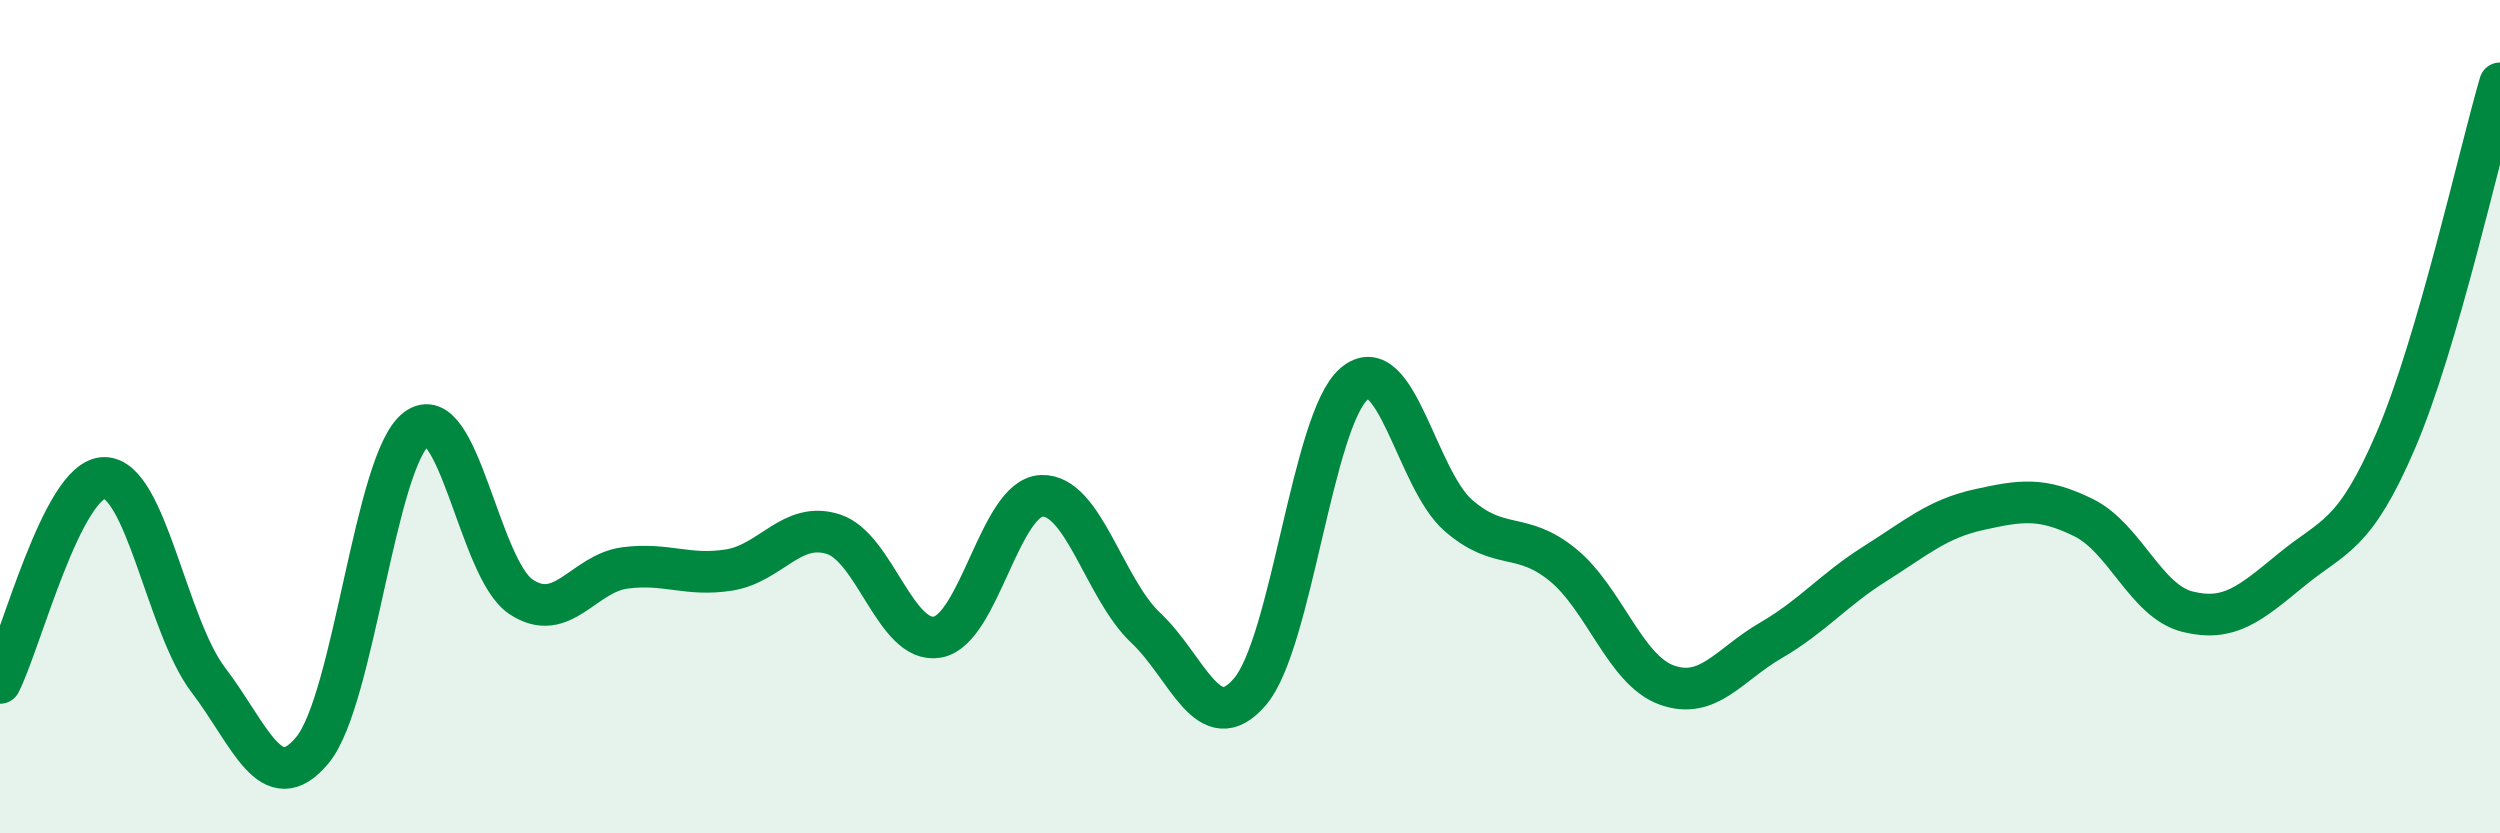 
    <svg width="60" height="20" viewBox="0 0 60 20" xmlns="http://www.w3.org/2000/svg">
      <path
        d="M 0,16.39 C 0.5,15.41 1.5,11.48 2.5,11.47 C 3.5,11.46 4,15.01 5,16.32 C 6,17.63 6.5,19.21 7.5,18 C 8.5,16.79 9,11.03 10,10.29 C 11,9.55 11.5,13.65 12.5,14.32 C 13.5,14.99 14,13.76 15,13.63 C 16,13.5 16.5,13.84 17.5,13.68 C 18.5,13.52 19,12.5 20,12.82 C 21,13.14 21.5,15.47 22.5,15.29 C 23.5,15.11 24,11.94 25,11.9 C 26,11.86 26.5,14.13 27.5,15.07 C 28.5,16.01 29,17.77 30,16.6 C 31,15.43 31.5,10.06 32.5,9.21 C 33.5,8.36 34,11.5 35,12.37 C 36,13.24 36.5,12.74 37.5,13.55 C 38.5,14.36 39,16.08 40,16.44 C 41,16.8 41.5,15.95 42.5,15.37 C 43.5,14.79 44,14.16 45,13.53 C 46,12.9 46.5,12.45 47.5,12.23 C 48.5,12.01 49,11.93 50,12.42 C 51,12.91 51.5,14.43 52.5,14.68 C 53.5,14.93 54,14.49 55,13.67 C 56,12.85 56.5,12.9 57.5,10.57 C 58.5,8.24 59.5,3.71 60,2L60 20L0 20Z"
        fill="#008740"
        opacity="0.1"
        stroke-linecap="round"
        stroke-linejoin="round"
      />
      <path
        d="M 0,16.39 C 0.5,15.41 1.5,11.48 2.5,11.47 C 3.5,11.46 4,15.01 5,16.32 C 6,17.63 6.5,19.21 7.5,18 C 8.5,16.79 9,11.03 10,10.29 C 11,9.55 11.5,13.65 12.5,14.32 C 13.5,14.99 14,13.76 15,13.63 C 16,13.5 16.5,13.84 17.5,13.68 C 18.5,13.52 19,12.5 20,12.82 C 21,13.14 21.5,15.47 22.5,15.29 C 23.5,15.11 24,11.94 25,11.9 C 26,11.86 26.5,14.13 27.5,15.07 C 28.5,16.01 29,17.77 30,16.6 C 31,15.43 31.5,10.06 32.5,9.21 C 33.5,8.36 34,11.5 35,12.37 C 36,13.24 36.5,12.74 37.5,13.55 C 38.5,14.36 39,16.08 40,16.44 C 41,16.8 41.5,15.95 42.5,15.37 C 43.5,14.79 44,14.16 45,13.53 C 46,12.9 46.5,12.45 47.5,12.23 C 48.5,12.01 49,11.93 50,12.42 C 51,12.91 51.5,14.43 52.5,14.68 C 53.5,14.93 54,14.49 55,13.67 C 56,12.85 56.5,12.9 57.5,10.57 C 58.5,8.24 59.5,3.71 60,2"
        stroke="#008740"
        stroke-width="1"
        fill="none"
        stroke-linecap="round"
        stroke-linejoin="round"
      />
    </svg>
  